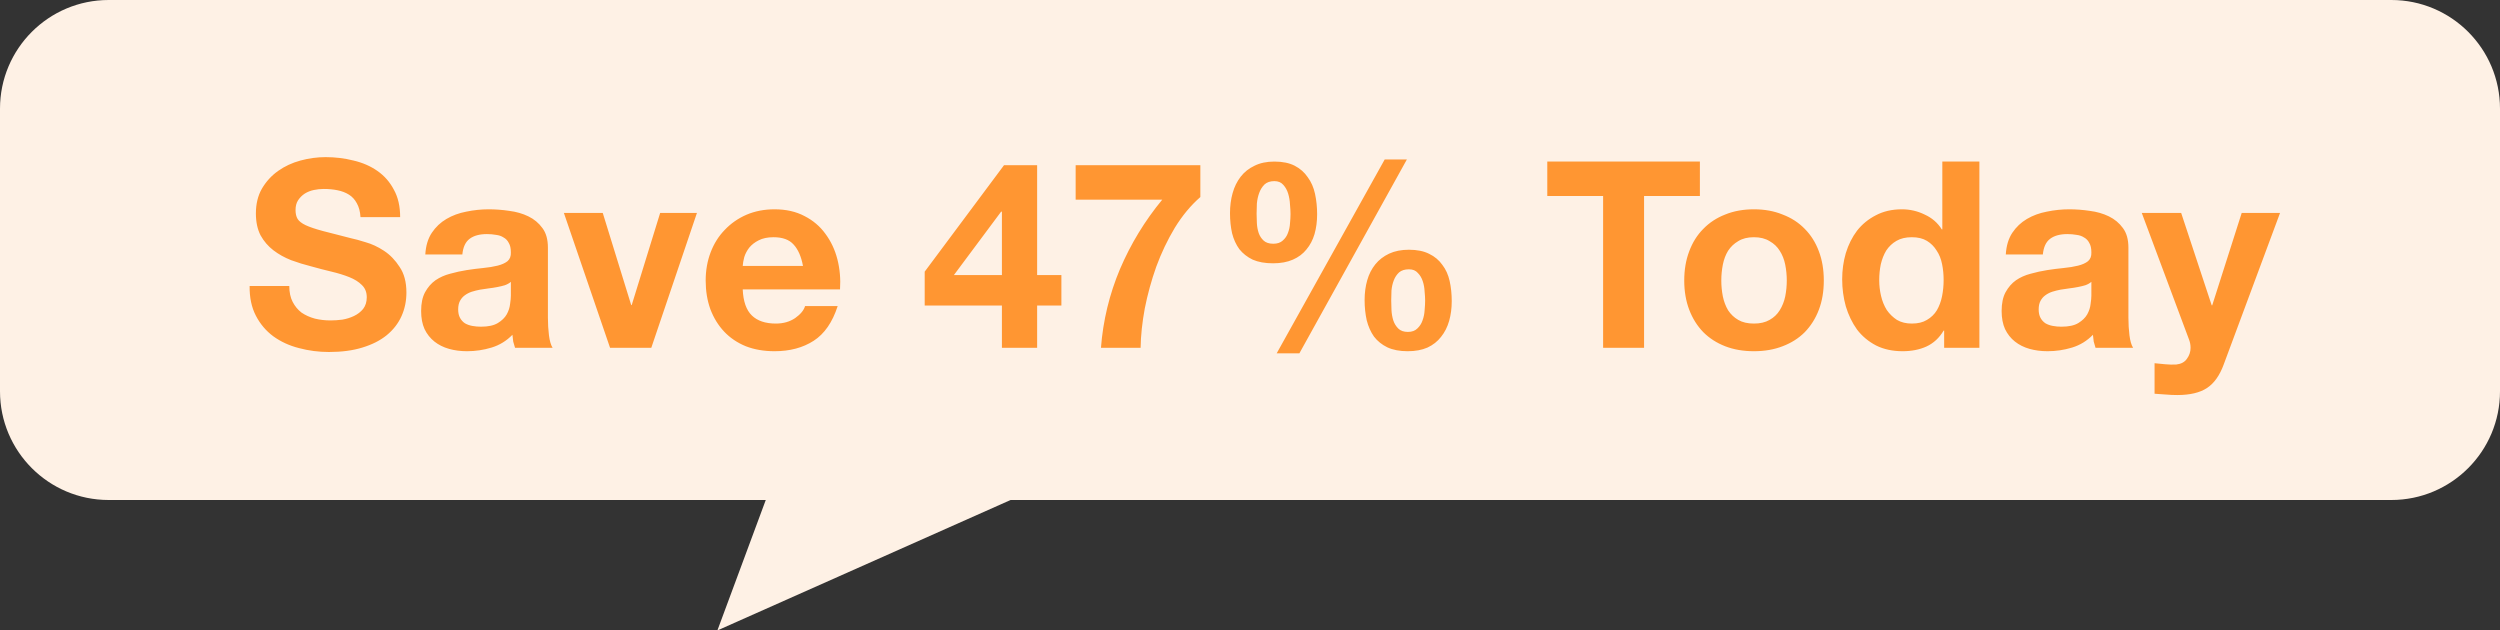 <svg width="115" height="29" viewBox="0 0 115 29" fill="none" xmlns="http://www.w3.org/2000/svg">
<rect x="0" y="0" width="115" height="29" fill="#333333" stroke="none"/>
<path d="M110 0C112.761 0 115 2.239 115 5V18C115 20.761 112.761 23 110 23H46.487L33 29L35.225 23H5C2.239 23 9.66415e-08 20.761 0 18V5C9.66416e-08 2.239 2.239 5.03325e-08 5 0H110Z" fill="#FEF1E5"/>
<path d="M13.307 13.156C13.307 13.444 13.359 13.688 13.463 13.888C13.567 14.088 13.703 14.252 13.871 14.38C14.047 14.5 14.251 14.592 14.483 14.656C14.715 14.712 14.955 14.74 15.203 14.74C15.371 14.74 15.551 14.728 15.743 14.704C15.935 14.672 16.115 14.616 16.283 14.536C16.451 14.456 16.591 14.348 16.703 14.212C16.815 14.068 16.871 13.888 16.871 13.672C16.871 13.44 16.795 13.252 16.643 13.108C16.499 12.964 16.307 12.844 16.067 12.748C15.827 12.652 15.555 12.568 15.251 12.496C14.947 12.424 14.639 12.344 14.327 12.256C14.007 12.176 13.695 12.08 13.391 11.968C13.087 11.848 12.815 11.696 12.575 11.512C12.335 11.328 12.139 11.1 11.987 10.828C11.843 10.548 11.771 10.212 11.771 9.82C11.771 9.38 11.863 9 12.047 8.68C12.239 8.352 12.487 8.08 12.791 7.864C13.095 7.648 13.439 7.488 13.823 7.384C14.207 7.28 14.591 7.228 14.975 7.228C15.423 7.228 15.851 7.28 16.259 7.384C16.675 7.48 17.043 7.64 17.363 7.864C17.683 8.088 17.935 8.376 18.119 8.728C18.311 9.072 18.407 9.492 18.407 9.988H16.583C16.567 9.732 16.511 9.52 16.415 9.352C16.327 9.184 16.207 9.052 16.055 8.956C15.903 8.86 15.727 8.792 15.527 8.752C15.335 8.712 15.123 8.692 14.891 8.692C14.739 8.692 14.587 8.708 14.435 8.74C14.283 8.772 14.143 8.828 14.015 8.908C13.895 8.988 13.795 9.088 13.715 9.208C13.635 9.328 13.595 9.48 13.595 9.664C13.595 9.832 13.627 9.968 13.691 10.072C13.755 10.176 13.879 10.272 14.063 10.36C14.255 10.448 14.515 10.536 14.843 10.624C15.179 10.712 15.615 10.824 16.151 10.96C16.311 10.992 16.531 11.052 16.811 11.14C17.099 11.22 17.383 11.352 17.663 11.536C17.943 11.72 18.183 11.968 18.383 12.28C18.591 12.584 18.695 12.976 18.695 13.456C18.695 13.848 18.619 14.212 18.467 14.548C18.315 14.884 18.087 15.176 17.783 15.424C17.487 15.664 17.115 15.852 16.667 15.988C16.227 16.124 15.715 16.192 15.131 16.192C14.659 16.192 14.199 16.132 13.751 16.012C13.311 15.9 12.919 15.72 12.575 15.472C12.239 15.224 11.971 14.908 11.771 14.524C11.571 14.14 11.475 13.684 11.483 13.156H13.307ZM19.564 11.704C19.588 11.304 19.688 10.972 19.864 10.708C20.04 10.444 20.264 10.232 20.536 10.072C20.808 9.912 21.112 9.8 21.448 9.736C21.792 9.664 22.136 9.628 22.48 9.628C22.792 9.628 23.108 9.652 23.428 9.7C23.748 9.74 24.04 9.824 24.304 9.952C24.568 10.08 24.784 10.26 24.952 10.492C25.12 10.716 25.204 11.016 25.204 11.392V14.62C25.204 14.9 25.22 15.168 25.252 15.424C25.284 15.68 25.34 15.872 25.42 16H23.692C23.66 15.904 23.632 15.808 23.608 15.712C23.592 15.608 23.58 15.504 23.572 15.4C23.3 15.68 22.98 15.876 22.612 15.988C22.244 16.1 21.868 16.156 21.484 16.156C21.188 16.156 20.912 16.12 20.656 16.048C20.4 15.976 20.176 15.864 19.984 15.712C19.792 15.56 19.64 15.368 19.528 15.136C19.424 14.904 19.372 14.628 19.372 14.308C19.372 13.956 19.432 13.668 19.552 13.444C19.68 13.212 19.84 13.028 20.032 12.892C20.232 12.756 20.456 12.656 20.704 12.592C20.96 12.52 21.216 12.464 21.472 12.424C21.728 12.384 21.98 12.352 22.228 12.328C22.476 12.304 22.696 12.268 22.888 12.22C23.08 12.172 23.232 12.104 23.344 12.016C23.456 11.92 23.508 11.784 23.5 11.608C23.5 11.424 23.468 11.28 23.404 11.176C23.348 11.064 23.268 10.98 23.164 10.924C23.068 10.86 22.952 10.82 22.816 10.804C22.688 10.78 22.548 10.768 22.396 10.768C22.06 10.768 21.796 10.84 21.604 10.984C21.412 11.128 21.3 11.368 21.268 11.704H19.564ZM23.5 12.964C23.428 13.028 23.336 13.08 23.224 13.12C23.12 13.152 23.004 13.18 22.876 13.204C22.756 13.228 22.628 13.248 22.492 13.264C22.356 13.28 22.22 13.3 22.084 13.324C21.956 13.348 21.828 13.38 21.7 13.42C21.58 13.46 21.472 13.516 21.376 13.588C21.288 13.652 21.216 13.736 21.16 13.84C21.104 13.944 21.076 14.076 21.076 14.236C21.076 14.388 21.104 14.516 21.16 14.62C21.216 14.724 21.292 14.808 21.388 14.872C21.484 14.928 21.596 14.968 21.724 14.992C21.852 15.016 21.984 15.028 22.12 15.028C22.456 15.028 22.716 14.972 22.9 14.86C23.084 14.748 23.22 14.616 23.308 14.464C23.396 14.304 23.448 14.144 23.464 13.984C23.488 13.824 23.5 13.696 23.5 13.6V12.964ZM29.959 16H28.063L25.939 9.796H27.727L29.035 14.032H29.059L30.367 9.796H32.059L29.959 16ZM36.937 12.232C36.857 11.8 36.713 11.472 36.505 11.248C36.305 11.024 35.997 10.912 35.581 10.912C35.309 10.912 35.081 10.96 34.897 11.056C34.721 11.144 34.577 11.256 34.465 11.392C34.361 11.528 34.285 11.672 34.237 11.824C34.197 11.976 34.173 12.112 34.165 12.232H36.937ZM34.165 13.312C34.189 13.864 34.329 14.264 34.585 14.512C34.841 14.76 35.209 14.884 35.689 14.884C36.033 14.884 36.329 14.8 36.577 14.632C36.825 14.456 36.977 14.272 37.033 14.08H38.533C38.293 14.824 37.925 15.356 37.429 15.676C36.933 15.996 36.333 16.156 35.629 16.156C35.141 16.156 34.701 16.08 34.309 15.928C33.917 15.768 33.585 15.544 33.313 15.256C33.041 14.968 32.829 14.624 32.677 14.224C32.533 13.824 32.461 13.384 32.461 12.904C32.461 12.44 32.537 12.008 32.689 11.608C32.841 11.208 33.057 10.864 33.337 10.576C33.617 10.28 33.949 10.048 34.333 9.88C34.725 9.712 35.157 9.628 35.629 9.628C36.157 9.628 36.617 9.732 37.009 9.94C37.401 10.14 37.721 10.412 37.969 10.756C38.225 11.1 38.409 11.492 38.521 11.932C38.633 12.372 38.673 12.832 38.641 13.312H34.165ZM46.088 9.736H46.052L43.88 12.652H46.088V9.736ZM46.088 14.056H42.536V12.496L46.184 7.6H47.708V12.652H48.824V14.056H47.708V16H46.088V14.056ZM55.216 9.064C54.776 9.448 54.384 9.92 54.04 10.48C53.704 11.04 53.42 11.636 53.188 12.268C52.964 12.9 52.788 13.54 52.66 14.188C52.54 14.836 52.476 15.44 52.468 16H50.644C50.74 14.744 51.032 13.536 51.52 12.376C52.016 11.216 52.664 10.152 53.464 9.184H49.48V7.6H55.216V9.064ZM63.996 13.816C63.996 13.944 64 14.092 64.008 14.26C64.016 14.428 64.044 14.588 64.092 14.74C64.14 14.884 64.216 15.008 64.32 15.112C64.424 15.216 64.572 15.268 64.764 15.268C64.948 15.268 65.092 15.216 65.196 15.112C65.308 15.008 65.388 14.884 65.436 14.74C65.492 14.588 65.524 14.432 65.532 14.272C65.548 14.104 65.556 13.956 65.556 13.828C65.556 13.708 65.548 13.568 65.532 13.408C65.524 13.24 65.496 13.084 65.448 12.94C65.4 12.788 65.324 12.66 65.22 12.556C65.124 12.444 64.988 12.388 64.812 12.388C64.62 12.388 64.468 12.436 64.356 12.532C64.252 12.628 64.172 12.748 64.116 12.892C64.06 13.036 64.024 13.192 64.008 13.36C64 13.528 63.996 13.68 63.996 13.816ZM62.772 13.804C62.772 13.476 62.812 13.172 62.892 12.892C62.972 12.612 63.096 12.368 63.264 12.16C63.432 11.952 63.644 11.788 63.9 11.668C64.156 11.548 64.46 11.488 64.812 11.488C65.188 11.488 65.5 11.552 65.748 11.68C65.996 11.8 66.196 11.968 66.348 12.184C66.508 12.392 66.62 12.64 66.684 12.928C66.748 13.216 66.78 13.524 66.78 13.852C66.78 14.18 66.74 14.484 66.66 14.764C66.58 15.044 66.456 15.288 66.288 15.496C66.128 15.704 65.92 15.868 65.664 15.988C65.408 16.1 65.104 16.156 64.752 16.156C64.384 16.156 64.072 16.096 63.816 15.976C63.568 15.856 63.364 15.692 63.204 15.484C63.052 15.268 62.94 15.016 62.868 14.728C62.804 14.44 62.772 14.132 62.772 13.804ZM63.696 7.336H64.716L59.772 16.252H58.728L63.696 7.336ZM57.804 9.832C57.804 9.96 57.808 10.104 57.816 10.264C57.824 10.424 57.852 10.576 57.9 10.72C57.948 10.856 58.024 10.972 58.128 11.068C58.232 11.164 58.38 11.212 58.572 11.212C58.756 11.212 58.9 11.164 59.004 11.068C59.116 10.972 59.196 10.856 59.244 10.72C59.3 10.576 59.332 10.428 59.34 10.276C59.356 10.116 59.364 9.972 59.364 9.844C59.364 9.724 59.356 9.58 59.34 9.412C59.332 9.236 59.304 9.068 59.256 8.908C59.208 8.748 59.132 8.612 59.028 8.5C58.932 8.388 58.796 8.332 58.62 8.332C58.428 8.332 58.276 8.384 58.164 8.488C58.06 8.592 57.98 8.72 57.924 8.872C57.868 9.024 57.832 9.188 57.816 9.364C57.808 9.54 57.804 9.696 57.804 9.832ZM56.58 9.808C56.58 9.48 56.62 9.172 56.7 8.884C56.78 8.596 56.904 8.344 57.072 8.128C57.24 7.912 57.452 7.744 57.708 7.624C57.964 7.496 58.268 7.432 58.62 7.432C58.996 7.432 59.308 7.496 59.556 7.624C59.804 7.752 60.004 7.928 60.156 8.152C60.316 8.368 60.428 8.624 60.492 8.92C60.556 9.216 60.588 9.528 60.588 9.856C60.588 10.184 60.548 10.488 60.468 10.768C60.388 11.04 60.264 11.276 60.096 11.476C59.936 11.676 59.728 11.832 59.472 11.944C59.216 12.056 58.912 12.112 58.56 12.112C58.192 12.112 57.88 12.056 57.624 11.944C57.376 11.824 57.172 11.664 57.012 11.464C56.86 11.256 56.748 11.012 56.676 10.732C56.612 10.444 56.58 10.136 56.58 9.808ZM73.743 9.016H71.175V7.432H78.195V9.016H75.627V16H73.743V9.016ZM79.18 12.904C79.18 13.152 79.204 13.396 79.251 13.636C79.299 13.868 79.379 14.08 79.492 14.272C79.612 14.456 79.767 14.604 79.96 14.716C80.151 14.828 80.391 14.884 80.68 14.884C80.968 14.884 81.207 14.828 81.4 14.716C81.6 14.604 81.755 14.456 81.868 14.272C81.987 14.08 82.072 13.868 82.12 13.636C82.168 13.396 82.192 13.152 82.192 12.904C82.192 12.656 82.168 12.412 82.12 12.172C82.072 11.932 81.987 11.72 81.868 11.536C81.755 11.352 81.6 11.204 81.4 11.092C81.207 10.972 80.968 10.912 80.68 10.912C80.391 10.912 80.151 10.972 79.96 11.092C79.767 11.204 79.612 11.352 79.492 11.536C79.379 11.72 79.299 11.932 79.251 12.172C79.204 12.412 79.18 12.656 79.18 12.904ZM77.475 12.904C77.475 12.408 77.552 11.96 77.704 11.56C77.856 11.152 78.072 10.808 78.352 10.528C78.632 10.24 78.968 10.02 79.359 9.868C79.751 9.708 80.192 9.628 80.68 9.628C81.168 9.628 81.608 9.708 81.999 9.868C82.4 10.02 82.74 10.24 83.019 10.528C83.299 10.808 83.516 11.152 83.668 11.56C83.82 11.96 83.895 12.408 83.895 12.904C83.895 13.4 83.82 13.848 83.668 14.248C83.516 14.648 83.299 14.992 83.019 15.28C82.74 15.56 82.4 15.776 81.999 15.928C81.608 16.08 81.168 16.156 80.68 16.156C80.192 16.156 79.751 16.08 79.359 15.928C78.968 15.776 78.632 15.56 78.352 15.28C78.072 14.992 77.856 14.648 77.704 14.248C77.552 13.848 77.475 13.4 77.475 12.904ZM89.407 12.88C89.407 12.624 89.383 12.38 89.335 12.148C89.287 11.908 89.204 11.7 89.084 11.524C88.972 11.34 88.823 11.192 88.639 11.08C88.456 10.968 88.224 10.912 87.944 10.912C87.663 10.912 87.427 10.968 87.236 11.08C87.043 11.192 86.888 11.34 86.767 11.524C86.656 11.708 86.572 11.92 86.516 12.16C86.468 12.392 86.444 12.636 86.444 12.892C86.444 13.132 86.472 13.372 86.528 13.612C86.584 13.852 86.671 14.068 86.791 14.26C86.919 14.444 87.076 14.596 87.26 14.716C87.451 14.828 87.68 14.884 87.944 14.884C88.224 14.884 88.456 14.828 88.639 14.716C88.832 14.604 88.984 14.456 89.096 14.272C89.207 14.08 89.287 13.864 89.335 13.624C89.383 13.384 89.407 13.136 89.407 12.88ZM89.431 15.208H89.407C89.207 15.544 88.944 15.788 88.615 15.94C88.296 16.084 87.931 16.156 87.523 16.156C87.059 16.156 86.651 16.068 86.299 15.892C85.948 15.708 85.656 15.464 85.424 15.16C85.2 14.848 85.028 14.492 84.907 14.092C84.796 13.692 84.74 13.276 84.74 12.844C84.74 12.428 84.796 12.028 84.907 11.644C85.028 11.252 85.2 10.908 85.424 10.612C85.656 10.316 85.944 10.08 86.287 9.904C86.632 9.72 87.031 9.628 87.487 9.628C87.856 9.628 88.204 9.708 88.531 9.868C88.868 10.02 89.132 10.248 89.323 10.552H89.347V7.432H91.052V16H89.431V15.208ZM92.267 11.704C92.291 11.304 92.391 10.972 92.567 10.708C92.743 10.444 92.967 10.232 93.239 10.072C93.511 9.912 93.815 9.8 94.151 9.736C94.495 9.664 94.839 9.628 95.183 9.628C95.495 9.628 95.811 9.652 96.131 9.7C96.451 9.74 96.743 9.824 97.007 9.952C97.271 10.08 97.487 10.26 97.655 10.492C97.823 10.716 97.907 11.016 97.907 11.392V14.62C97.907 14.9 97.923 15.168 97.955 15.424C97.987 15.68 98.043 15.872 98.123 16H96.395C96.363 15.904 96.335 15.808 96.311 15.712C96.295 15.608 96.283 15.504 96.275 15.4C96.003 15.68 95.683 15.876 95.315 15.988C94.947 16.1 94.571 16.156 94.187 16.156C93.891 16.156 93.615 16.12 93.359 16.048C93.103 15.976 92.879 15.864 92.687 15.712C92.495 15.56 92.343 15.368 92.231 15.136C92.127 14.904 92.075 14.628 92.075 14.308C92.075 13.956 92.135 13.668 92.255 13.444C92.383 13.212 92.543 13.028 92.735 12.892C92.935 12.756 93.159 12.656 93.407 12.592C93.663 12.52 93.919 12.464 94.175 12.424C94.431 12.384 94.683 12.352 94.931 12.328C95.179 12.304 95.399 12.268 95.591 12.22C95.783 12.172 95.935 12.104 96.047 12.016C96.159 11.92 96.211 11.784 96.203 11.608C96.203 11.424 96.171 11.28 96.107 11.176C96.051 11.064 95.971 10.98 95.867 10.924C95.771 10.86 95.655 10.82 95.519 10.804C95.391 10.78 95.251 10.768 95.099 10.768C94.763 10.768 94.499 10.84 94.307 10.984C94.115 11.128 94.003 11.368 93.971 11.704H92.267ZM96.203 12.964C96.131 13.028 96.039 13.08 95.927 13.12C95.823 13.152 95.707 13.18 95.579 13.204C95.459 13.228 95.331 13.248 95.195 13.264C95.059 13.28 94.923 13.3 94.787 13.324C94.659 13.348 94.531 13.38 94.403 13.42C94.283 13.46 94.175 13.516 94.079 13.588C93.991 13.652 93.919 13.736 93.863 13.84C93.807 13.944 93.779 14.076 93.779 14.236C93.779 14.388 93.807 14.516 93.863 14.62C93.919 14.724 93.995 14.808 94.091 14.872C94.187 14.928 94.299 14.968 94.427 14.992C94.555 15.016 94.687 15.028 94.823 15.028C95.159 15.028 95.419 14.972 95.603 14.86C95.787 14.748 95.923 14.616 96.011 14.464C96.099 14.304 96.151 14.144 96.167 13.984C96.191 13.824 96.203 13.696 96.203 13.6V12.964ZM102.29 16.768C102.106 17.272 101.85 17.632 101.522 17.848C101.194 18.064 100.738 18.172 100.154 18.172C99.978 18.172 99.802 18.164 99.626 18.148C99.458 18.14 99.286 18.128 99.11 18.112V16.708C99.27 16.724 99.434 16.74 99.602 16.756C99.77 16.772 99.938 16.776 100.106 16.768C100.33 16.744 100.494 16.656 100.598 16.504C100.71 16.352 100.766 16.184 100.766 16C100.766 15.864 100.742 15.736 100.694 15.616L98.522 9.796H100.334L101.738 14.044H101.762L103.118 9.796H104.882L102.29 16.768Z" fill="#FF9632"/>
</svg>
